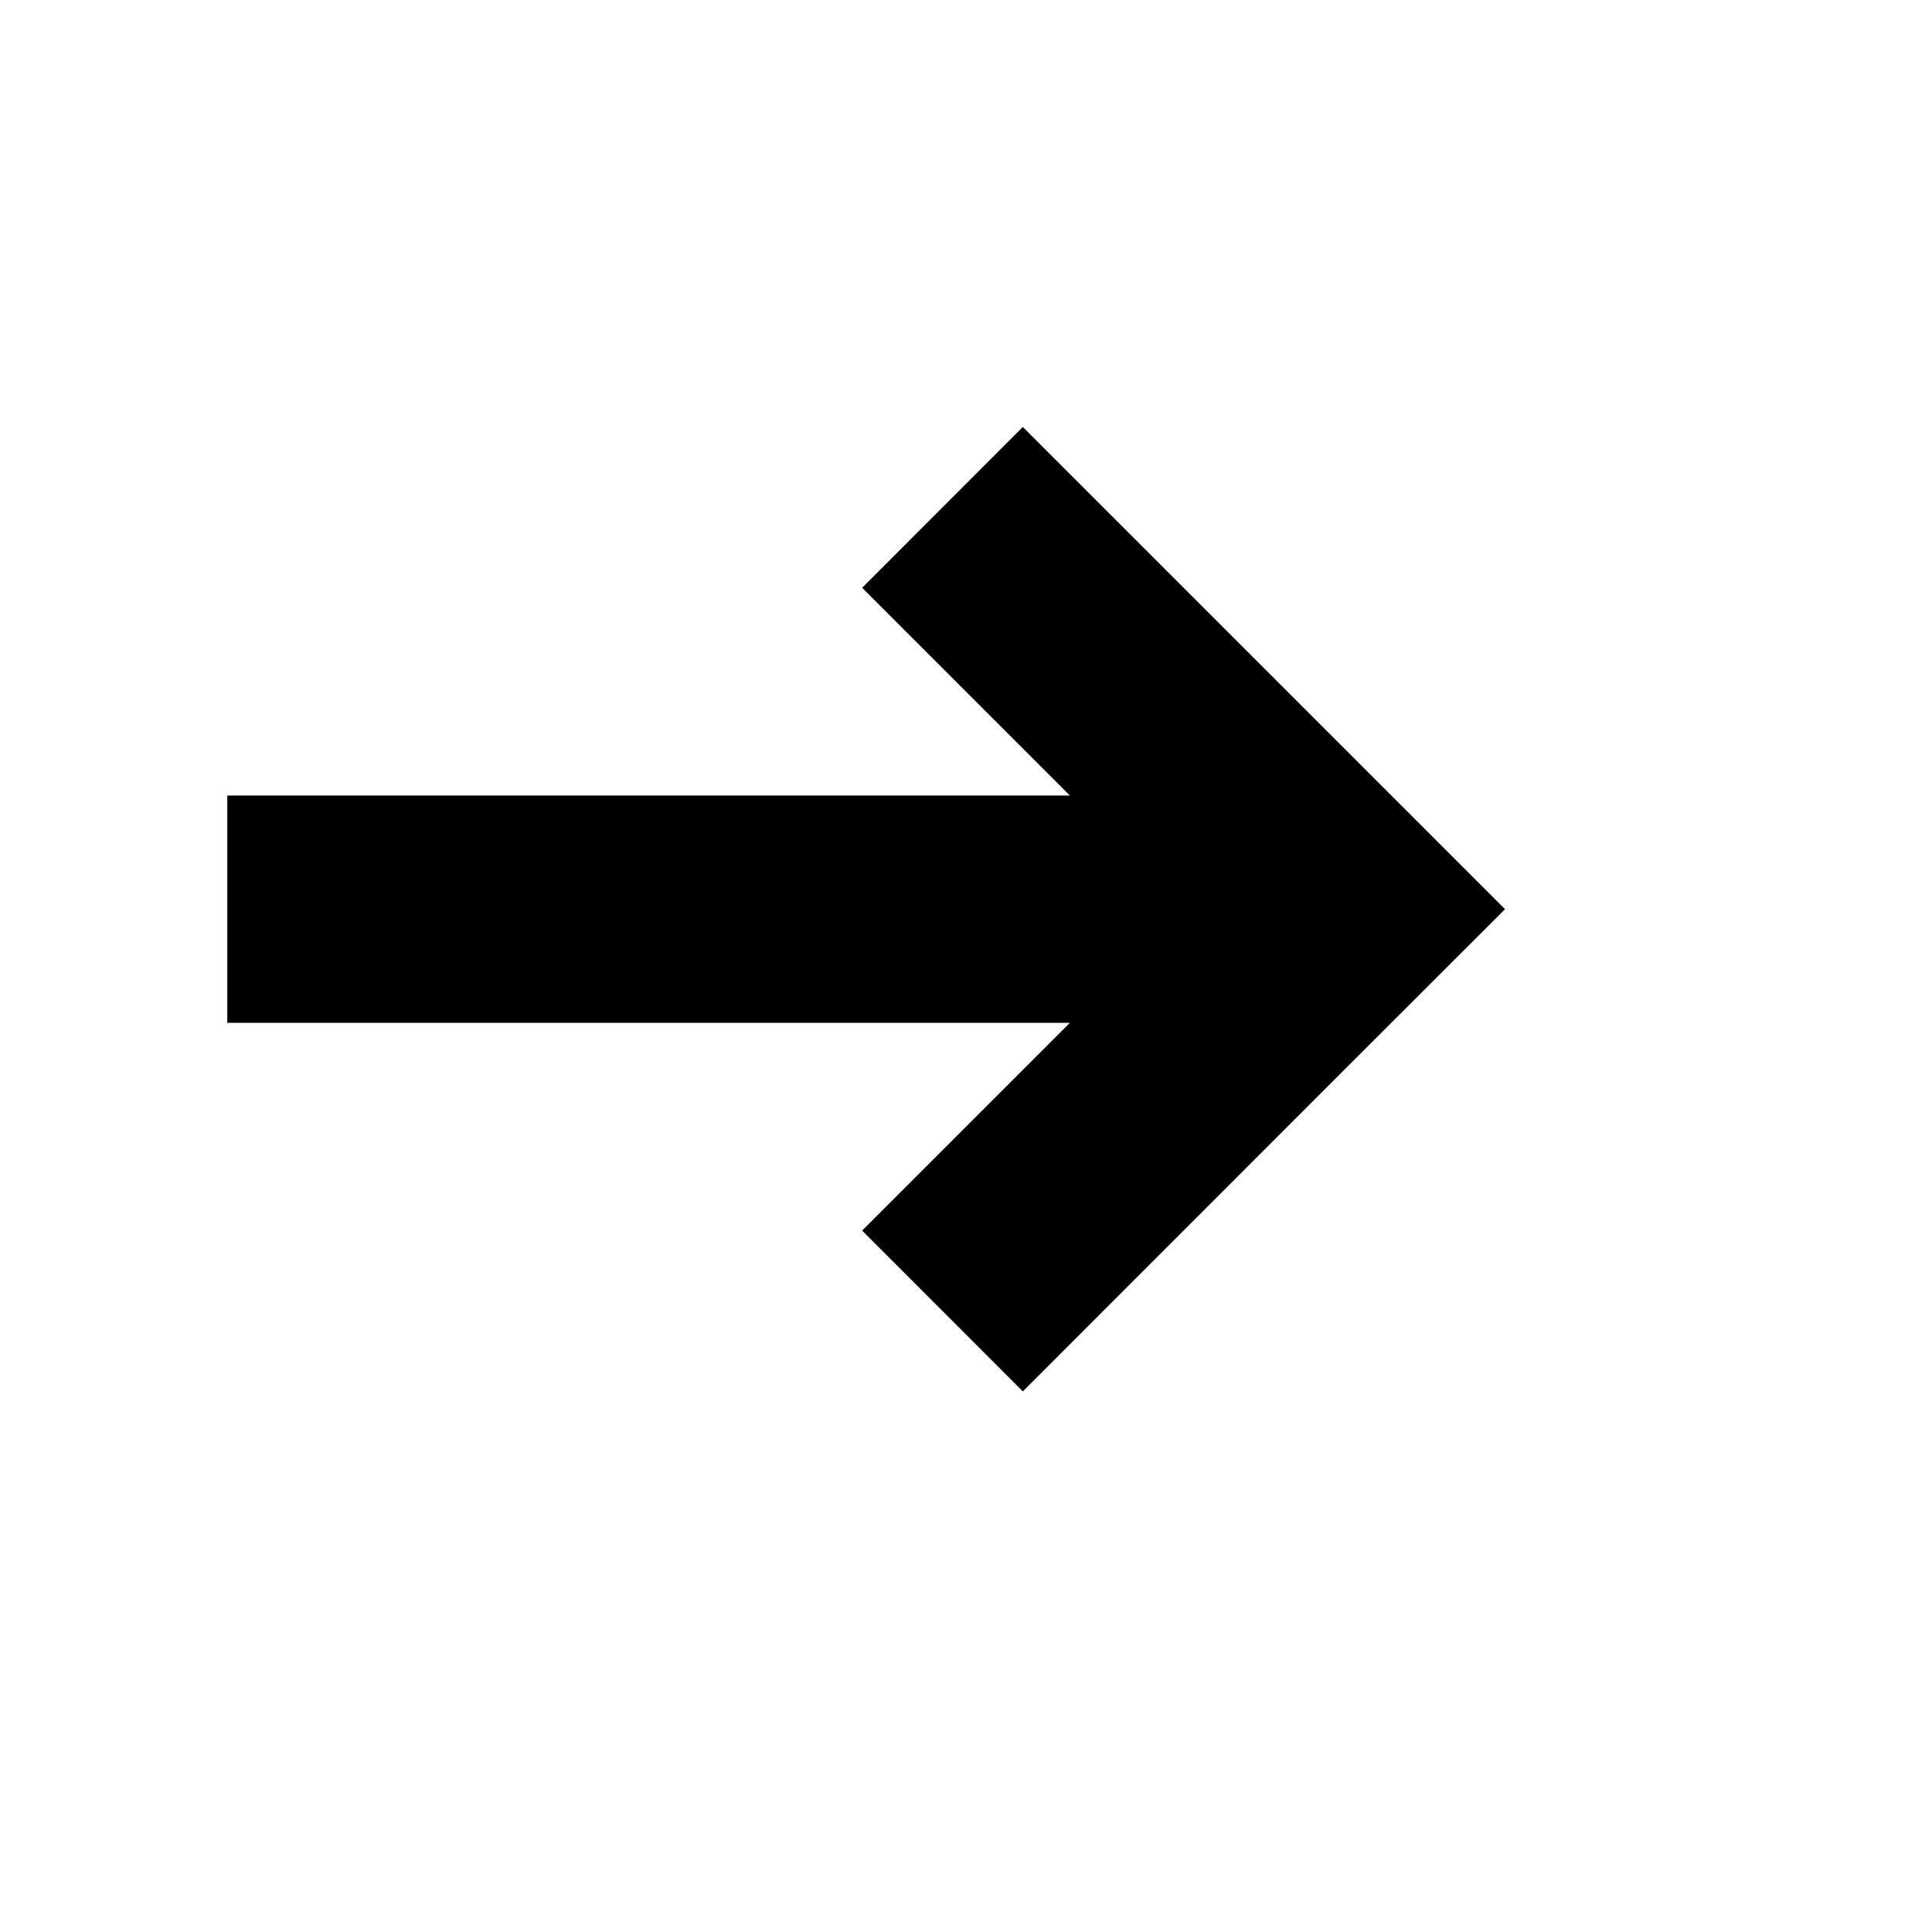 <svg class="figure figure-sm-arrow" xmlns="http://www.w3.org/2000/svg" viewBox="0 0 17 17" preserveAspectRatio="xMinYMid">
    <path fill="#000000" fill-rule="nonzero" d="M9.414 9H2V7h7.414L7.586 5.172 9 3.757 13.243 8l-1.415 1.414L9 12.243l-1.414-1.415L9.414 9z"/>
</svg>
